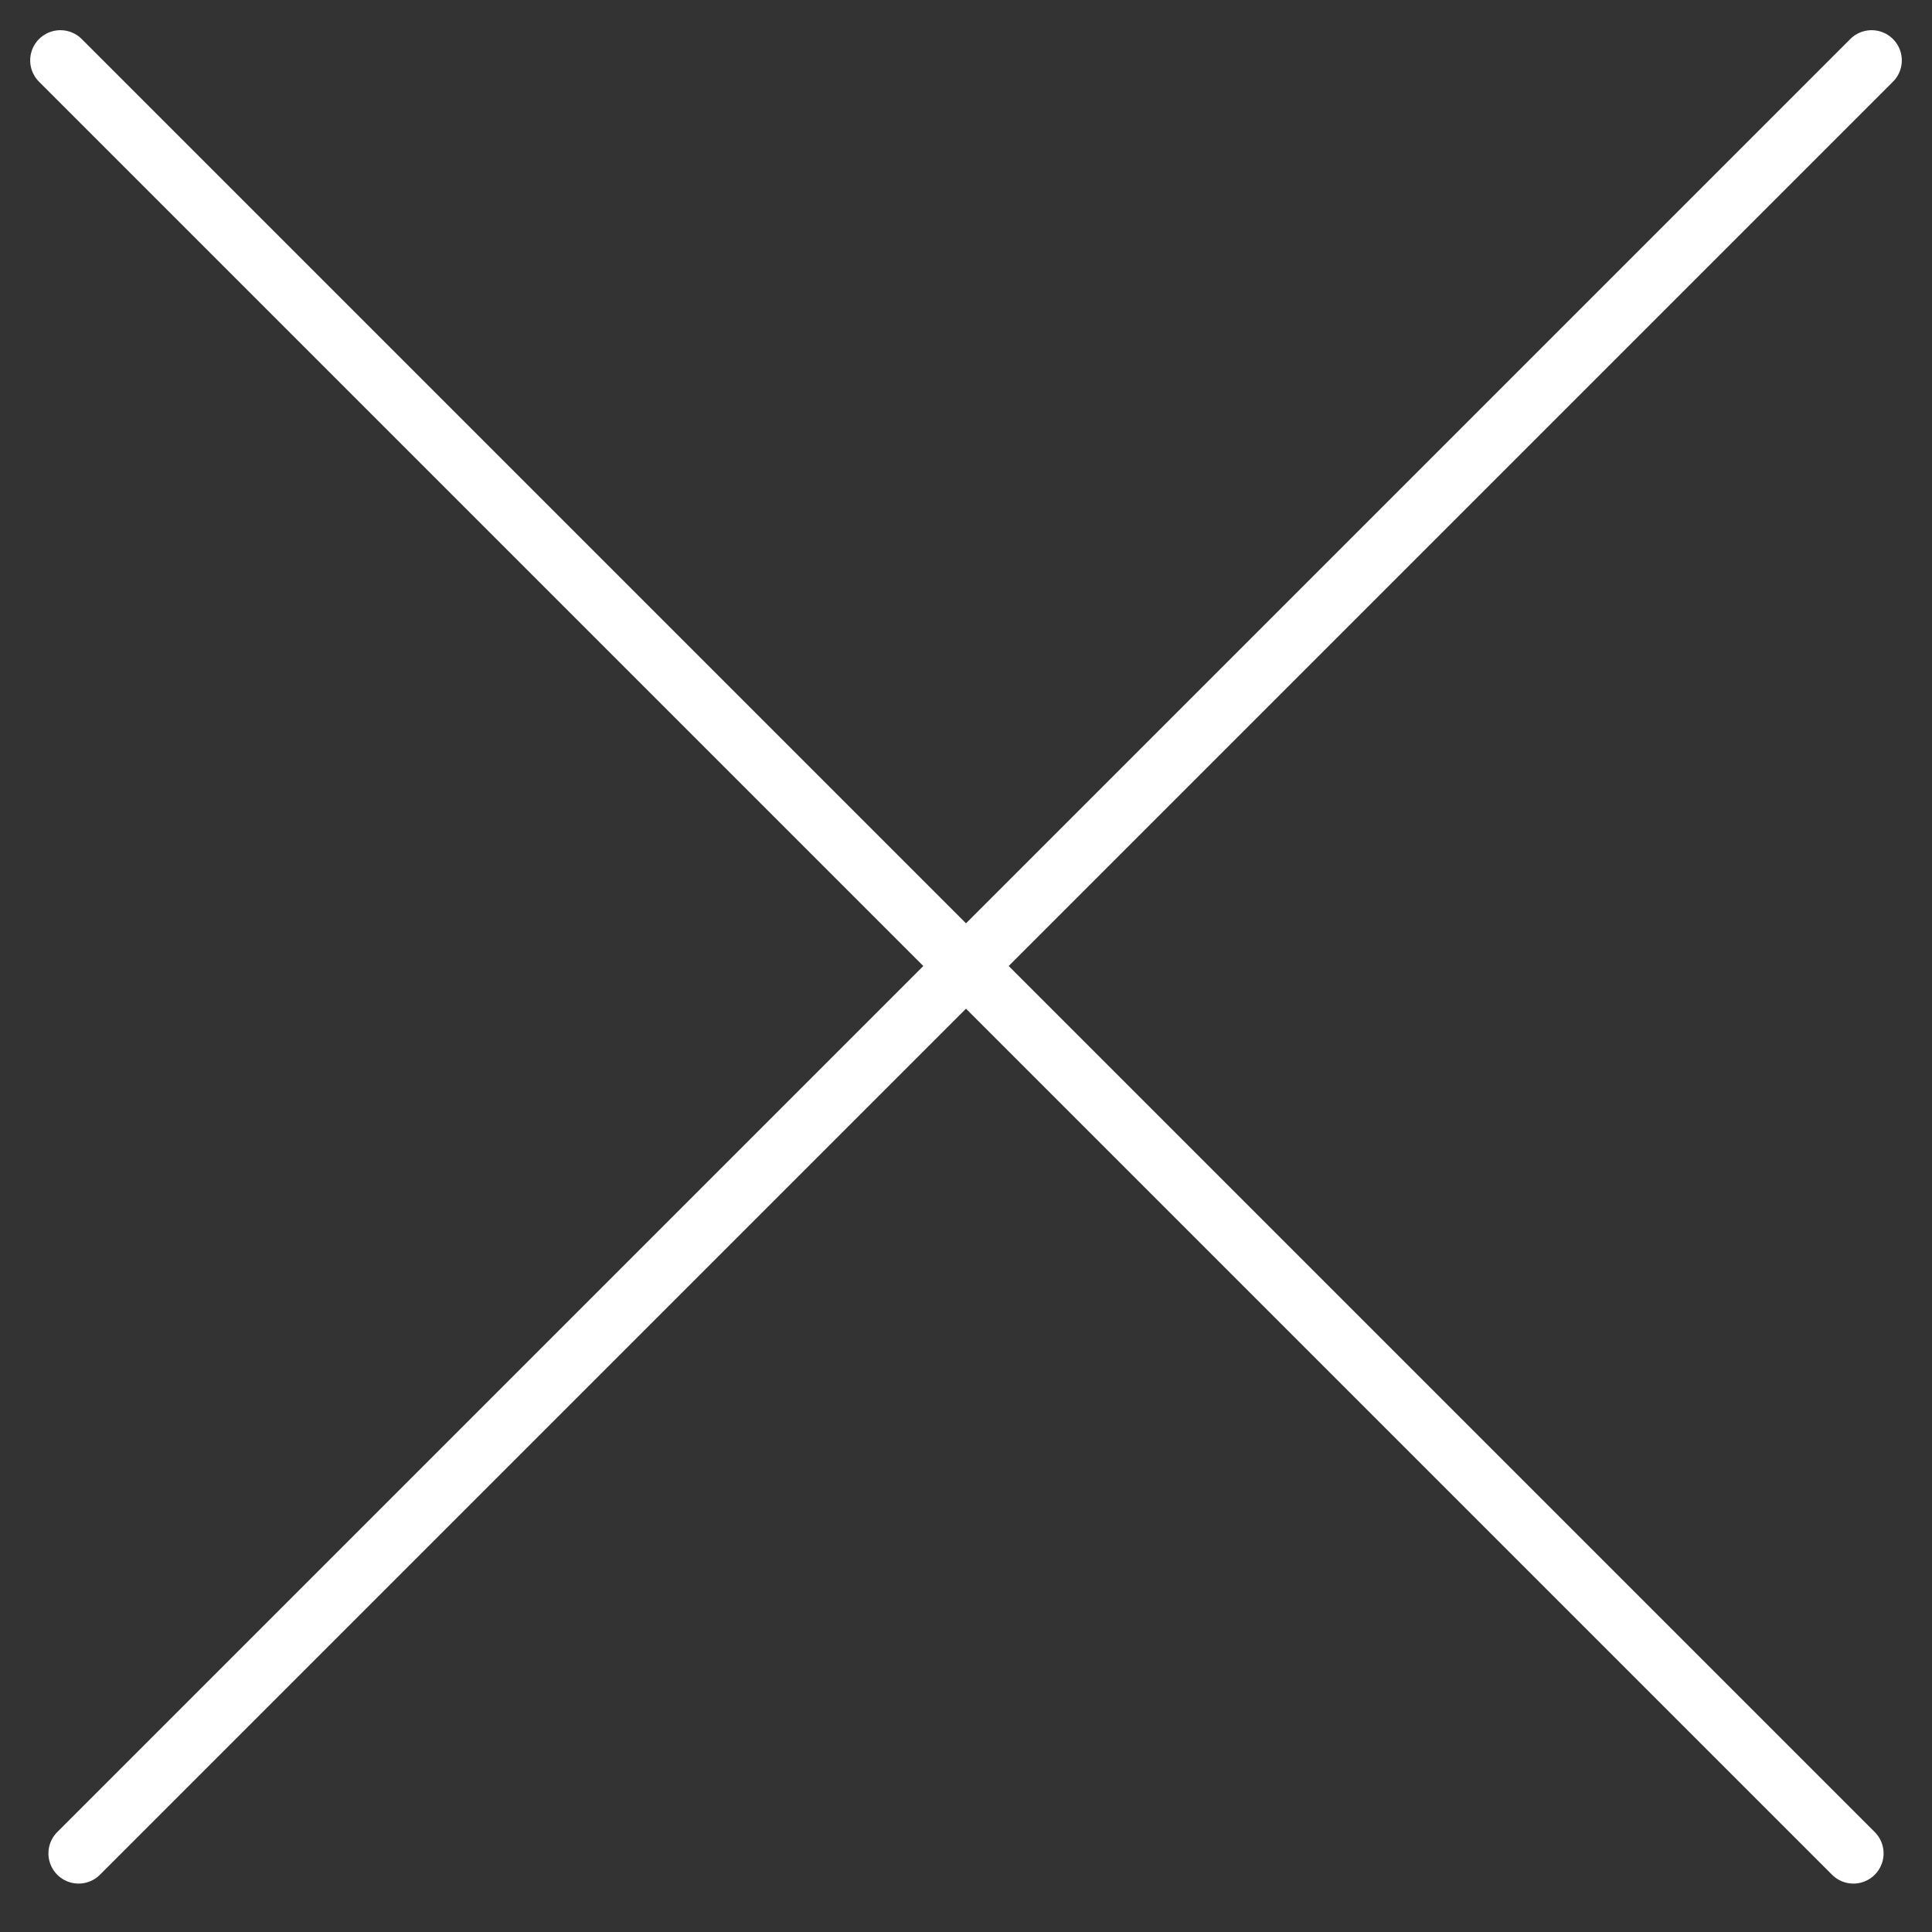 <?xml version="1.0" encoding="UTF-8"?> <svg xmlns="http://www.w3.org/2000/svg" width="32" height="32" viewBox="0 0 32 32" fill="none"><rect x="0" y="0" width="32" height="32" fill="#333333" stroke="none"/> <path d="M1 1L30.698 30.698" stroke="white" stroke-linecap="round"></path> <path d="M31 1L1.302 30.698" stroke="white" stroke-linecap="round"></path> </svg> 